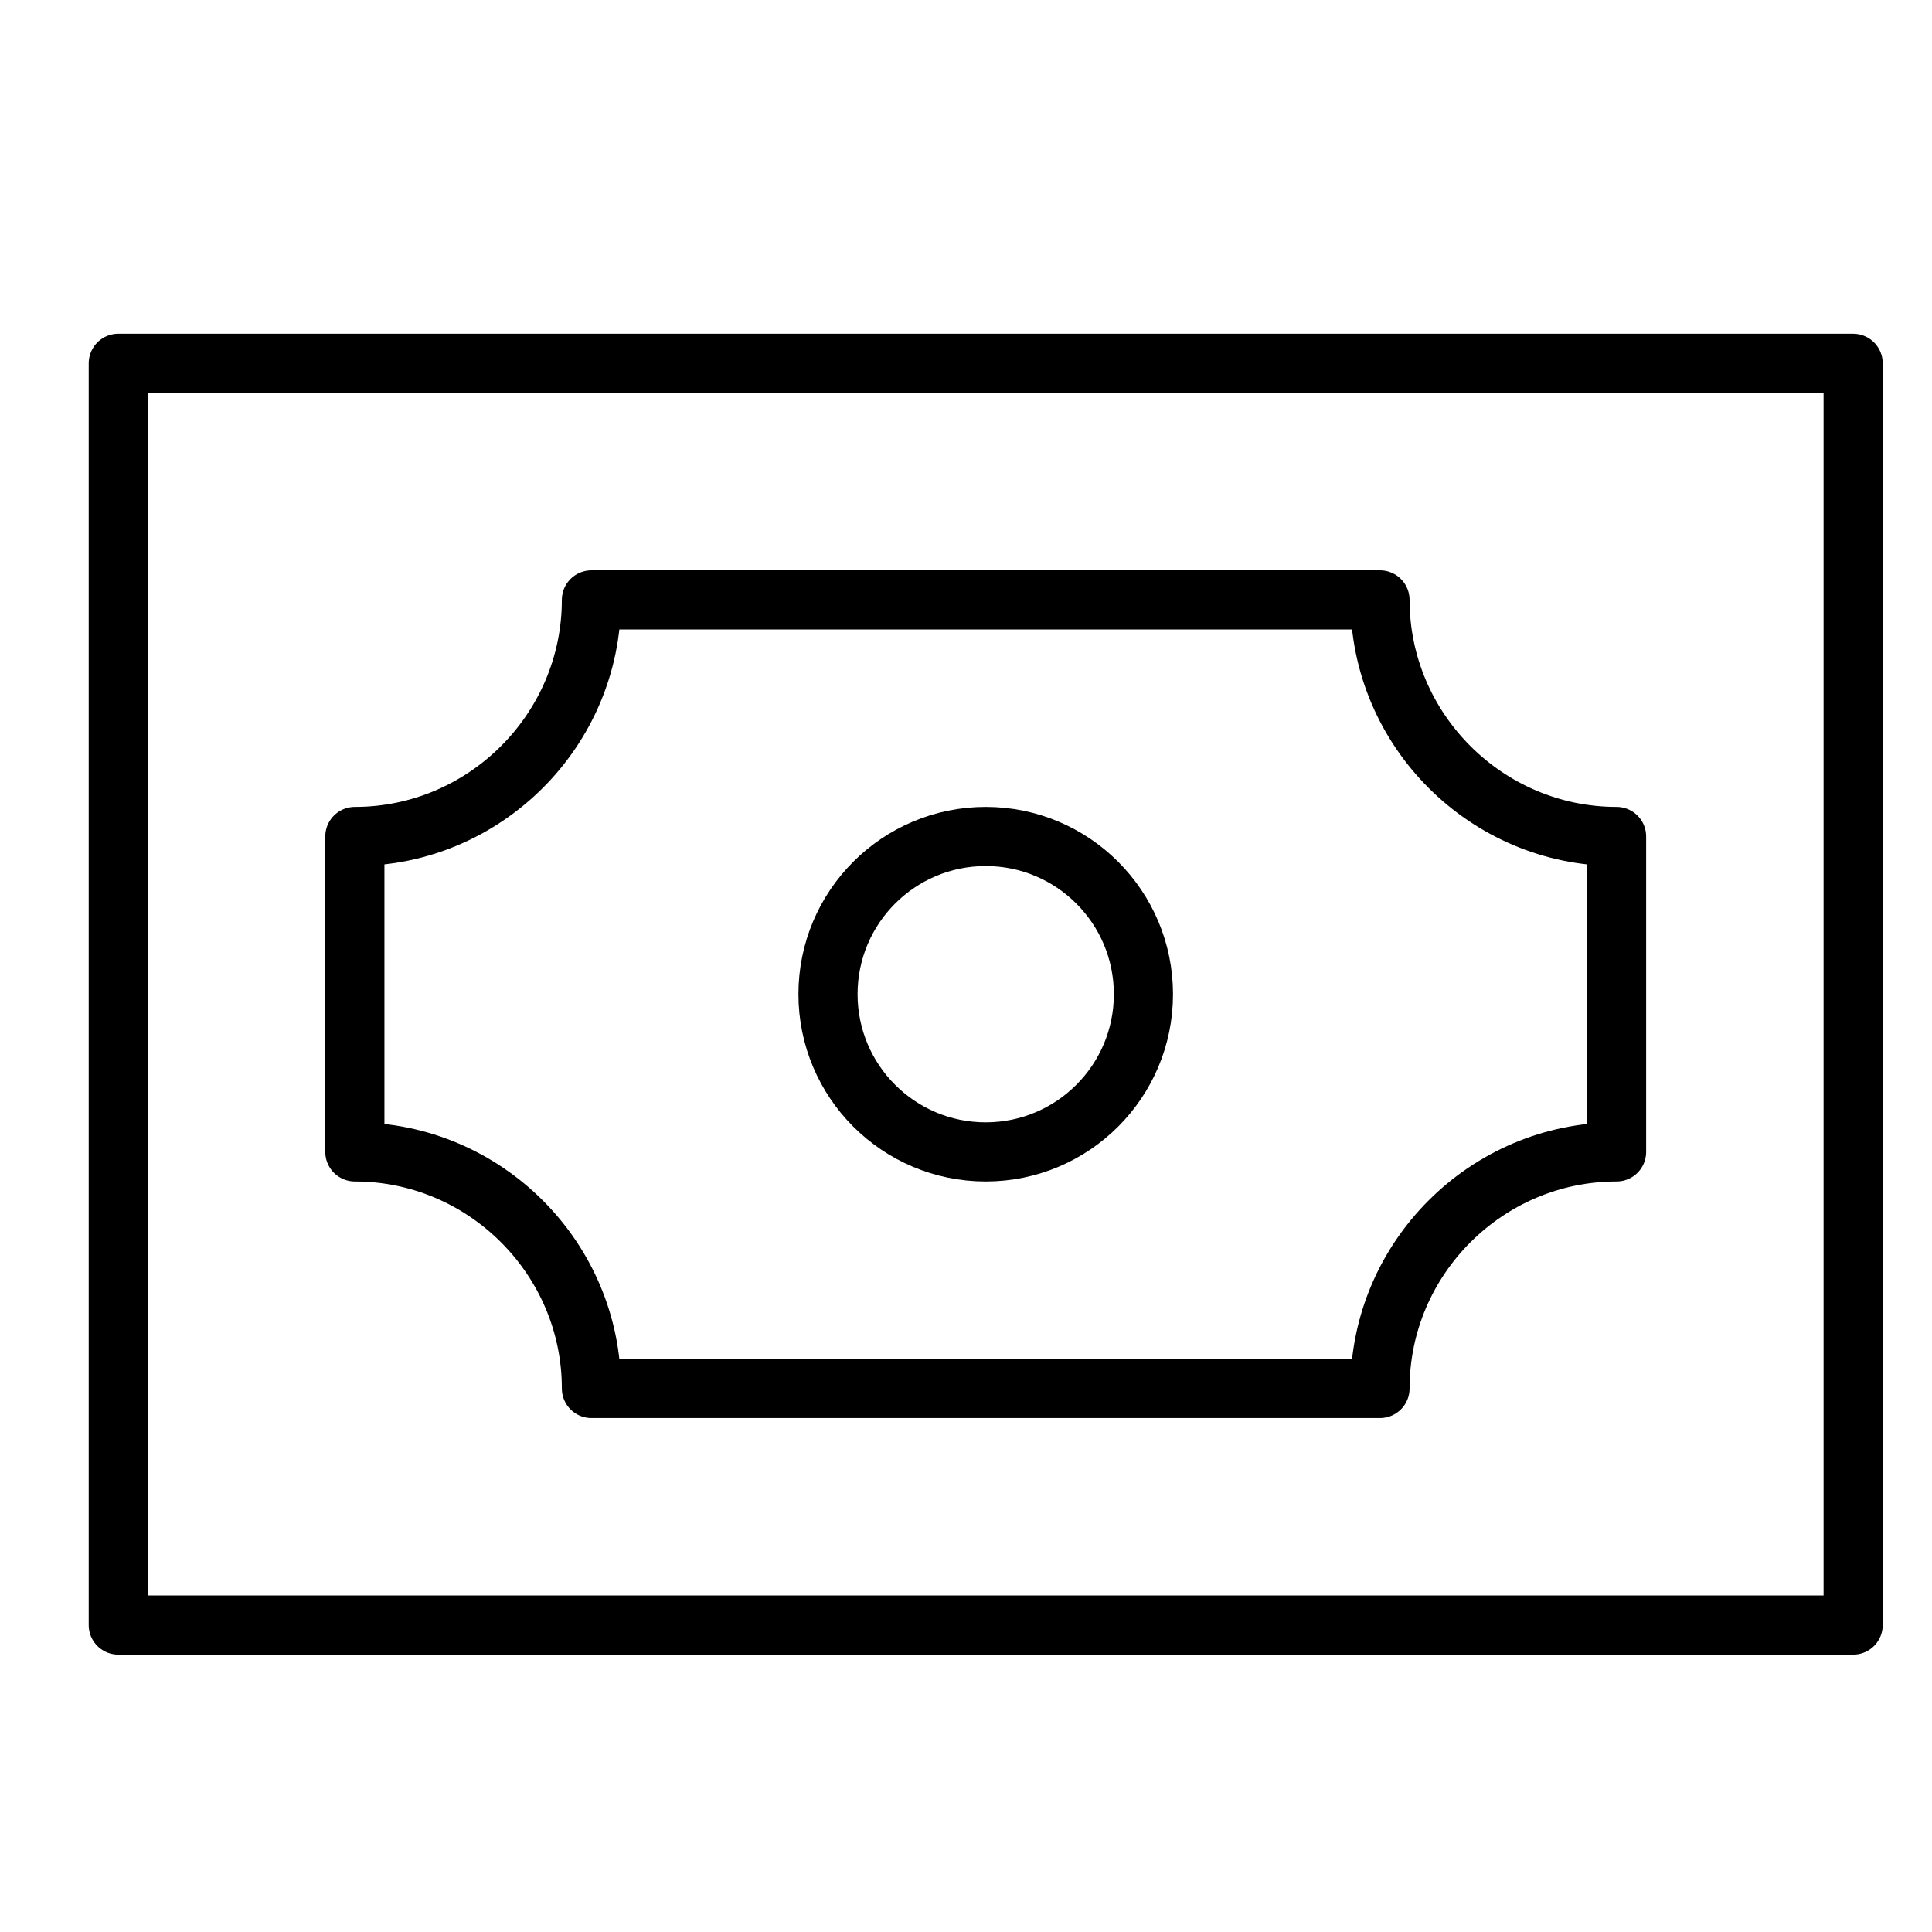 <svg width="49" height="49" viewBox="0 0 49 49" fill="none" xmlns="http://www.w3.org/2000/svg">
<path d="M35 15.215H15C15 18.515 12.3 21.215 9 21.215V29.215C12.3 29.215 15 31.915 15 35.215H35C35 31.915 37.7 29.215 41 29.215V21.215C37.7 21.215 35 18.515 35 15.215Z" stroke="black" stroke-width="1.5" stroke-miterlimit="10" stroke-linecap="round" stroke-linejoin="round"/>
<path d="M3 9.215H47V41.215H3V9.215Z" stroke="black" stroke-width="1.5" stroke-miterlimit="10" stroke-linecap="round" stroke-linejoin="round"/>
<path d="M25 29.215C27.209 29.215 29 27.424 29 25.215C29 23.006 27.209 21.215 25 21.215C22.791 21.215 21 23.006 21 25.215C21 27.424 22.791 29.215 25 29.215Z" stroke="black" stroke-width="1.5" stroke-miterlimit="10" stroke-linecap="round" stroke-linejoin="round"/>
</svg>
